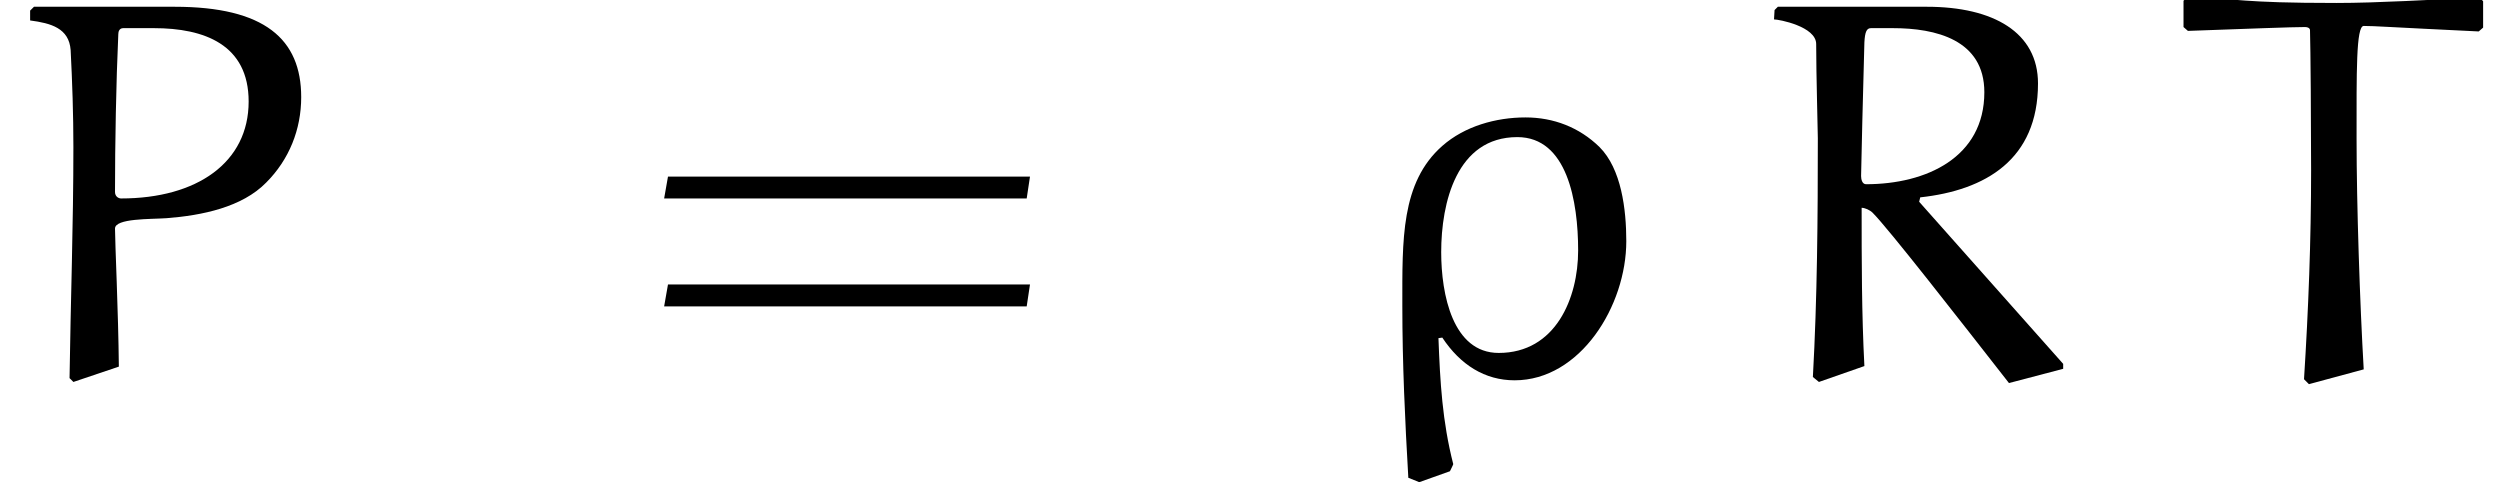 <?xml version='1.0' encoding='UTF-8'?>
<!-- This file was generated by dvisvgm 2.13.3 -->
<svg version='1.1' xmlns='http://www.w3.org/2000/svg' xmlns:xlink='http://www.w3.org/1999/xlink' width='45.476pt' height='8.772pt' viewBox='36.737 27.112 45.476 8.772'>
<defs>
<path id='g0-61' d='M7.133-3.278L7.193-3.676H.608L.538-3.278H7.133ZM7.133-1.315L7.193-1.714H.608L.538-1.315H7.133Z'/>
<path id='g1-26' d='M1.205 1.883L1.763 1.684C1.783 1.644 1.823 1.564 1.823 1.554C1.624 .777 1.584 .06 1.554-.737L1.624-.747C1.953-.249 2.401 .03 2.939 .03C4.134 .03 4.971-1.325 4.971-2.501C4.971-3.078 4.882-3.816 4.483-4.214C4.115-4.573 3.646-4.752 3.138-4.752C2.6-4.752 2.032-4.593 1.624-4.234C.867-3.567 .897-2.521 .897-1.325C.897-.279 .946 .767 1.006 1.803L1.205 1.883ZM1.604-2.301C1.604-3.198 1.883-4.394 2.989-4.394C3.895-4.394 4.095-3.228 4.095-2.331C4.095-1.465 3.686-.468 2.65-.468C1.813-.468 1.604-1.534 1.604-2.301Z'/>
<path id='g1-80' d='M2.8-6.376C3.716-6.376 4.523-6.077 4.523-5.041C4.523-3.935 3.587-3.278 2.202-3.278C2.162-3.278 2.092-3.308 2.092-3.397C2.092-4.264 2.112-5.39 2.152-6.267C2.152-6.316 2.172-6.376 2.242-6.376H2.8ZM2.162-.219C2.152-1.225 2.092-2.481 2.092-2.73C2.092-2.919 2.74-2.899 3.029-2.919C3.676-2.969 4.403-3.118 4.842-3.567C5.26-3.985 5.479-4.533 5.479-5.121C5.479-6.177 4.812-6.765 3.178-6.765H.618L.548-6.695V-6.516C.927-6.466 1.255-6.376 1.285-5.978C1.315-5.39 1.335-4.802 1.335-4.214C1.335-2.809 1.285-1.405 1.265-.01L1.335 .06L2.162-.219Z'/>
<path id='g1-82' d='M2.122-3.686C2.122-3.736 2.162-5.479 2.182-6.117C2.192-6.306 2.222-6.376 2.301-6.376H2.7C3.477-6.376 4.364-6.167 4.364-5.21C4.364-4.025 3.308-3.537 2.212-3.537C2.142-3.537 2.122-3.626 2.122-3.686ZM3.198-3.298C4.384-3.427 5.34-3.985 5.34-5.37C5.34-6.296 4.533-6.765 3.318-6.765H.608L.548-6.705L.538-6.535C.628-6.535 1.305-6.406 1.305-6.087C1.305-5.519 1.335-4.523 1.335-4.374C1.335-2.929 1.325-1.474 1.245-.03L1.355 .06L2.182-.229C2.132-1.186 2.132-2.152 2.132-3.108C2.192-3.108 2.281-3.068 2.331-3.019C2.62-2.73 3.885-1.106 4.812 .08L5.798-.179V-.269L3.178-3.218L3.198-3.298Z'/>
<path id='g1-84' d='M5.709-6.864L5.649-6.934C4.772-6.894 3.786-6.834 3.039-6.834C1.275-6.834 1.275-6.914 .329-6.944L.259-6.874V-6.396L.339-6.326C1.445-6.366 2.232-6.396 2.471-6.396C2.521-6.396 2.56-6.376 2.56-6.336C2.57-6.037 2.58-4.603 2.58-3.786C2.58-2.521 2.531-1.255 2.451 .01L2.54 .1L3.537-.169C3.467-1.375 3.407-3.158 3.407-4.364S3.397-6.416 3.537-6.416C3.746-6.416 3.955-6.396 5.629-6.316L5.709-6.386V-6.864Z'/>
</defs>
<g id='page1'>
<use x='36.737' y='34' xlink:href='#g1-80'/>
<use x='48.28' y='34' xlink:href='#g0-61'/>
<use x='61.349' y='34' xlink:href='#g1-26'/>
<use x='68.469' y='34' xlink:href='#g1-82'/>
<use x='76.197' y='34' xlink:href='#g1-84'/>
</g>
</svg><!--Rendered by QuickLaTeX.com-->